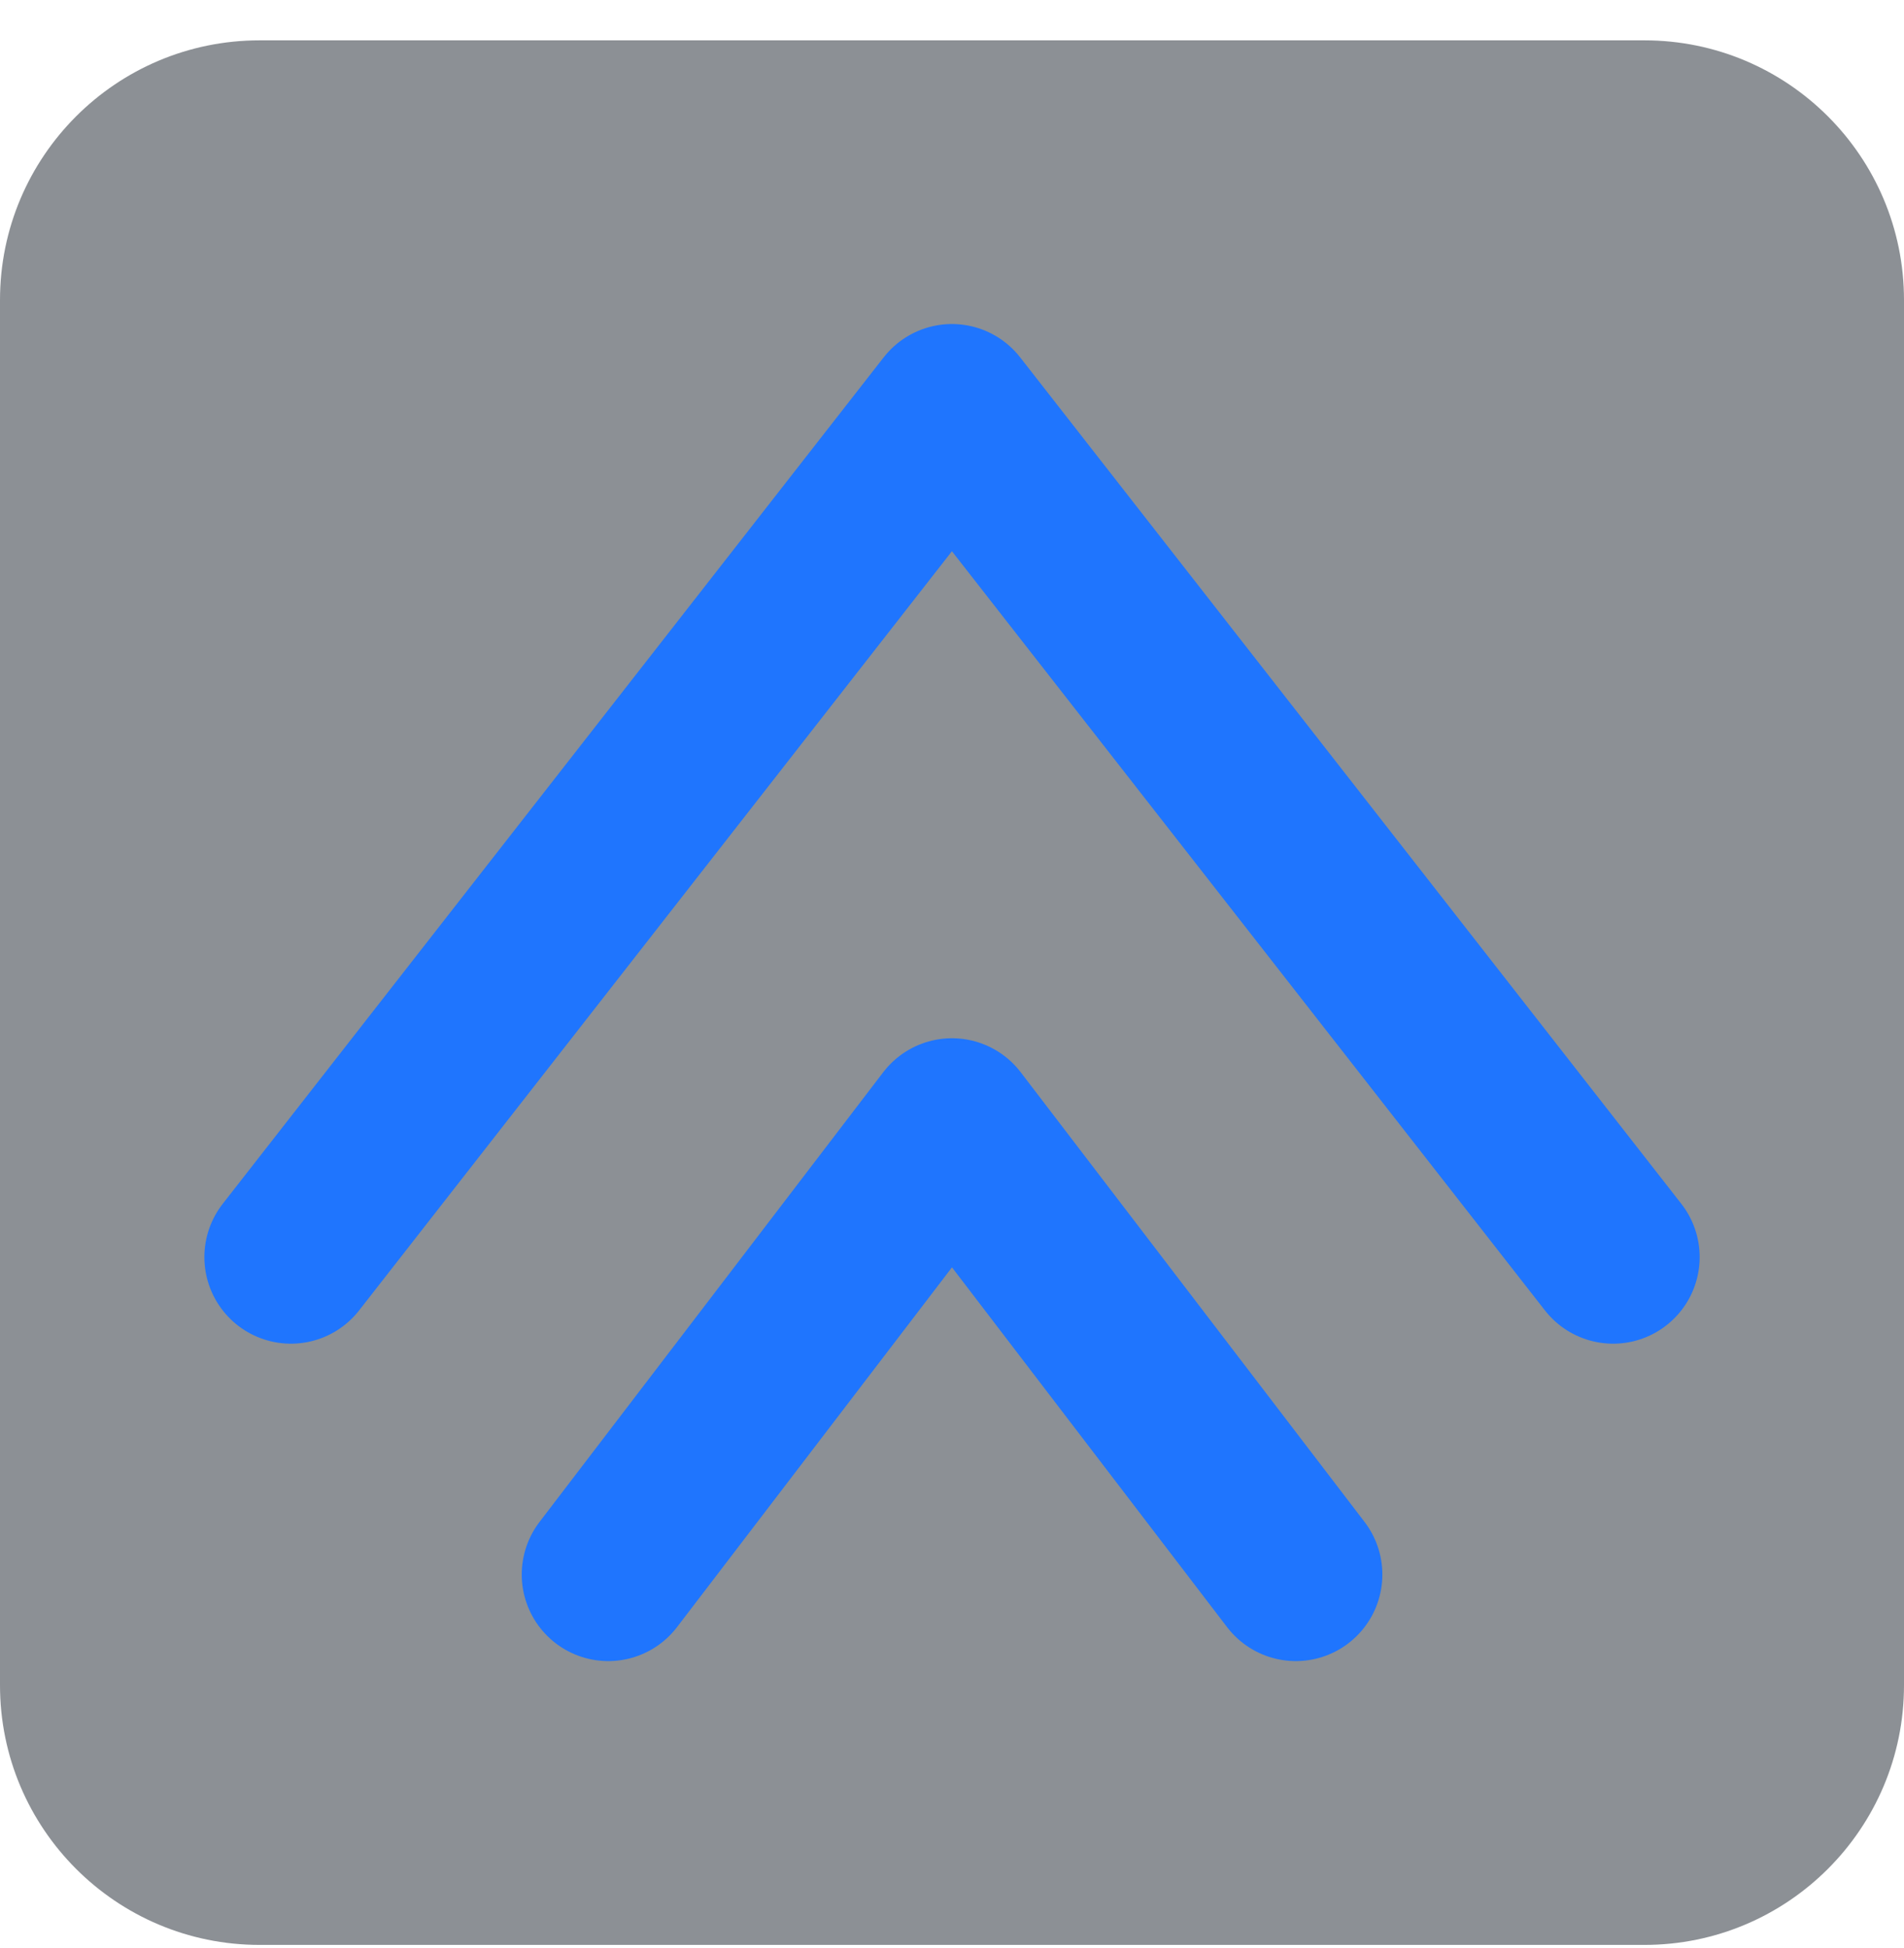 <svg width="44" height="45" viewBox="0 0 44 45" fill="none" xmlns="http://www.w3.org/2000/svg">
<g clip-path="url(#clip0_4869_54811)">
<g clip-path="url(#clip1_4869_54811)">
<rect width="44" height="44" transform="translate(0 0.932)" fill="#1B222C" fill-opacity="0.5"/>
<path d="M6.723 29.042L21.998 9.486L37.278 29.042" stroke="#1F75FE" stroke-width="4" stroke-linecap="round" stroke-linejoin="round"/>
<path d="M14.057 36.375L21.999 25.986L29.945 36.375" stroke="#1F75FE" stroke-width="4" stroke-linecap="round" stroke-linejoin="round"/>
</g>
</g>
<defs>
<clipPath id="clip0_4869_54811">
<path d="M0 6.932C0 3.618 2.686 0.932 6 0.932H38C41.314 0.932 44 3.618 44 6.932V38.932C44 42.245 41.314 44.932 38 44.932H6C2.686 44.932 0 42.245 0 38.932V6.932Z" fill="white"/>
</clipPath>
<clipPath id="clip1_4869_54811">
<rect width="44" height="44" fill="white" transform="translate(0 0.932)"/>
</clipPath>
</defs>
</svg>
